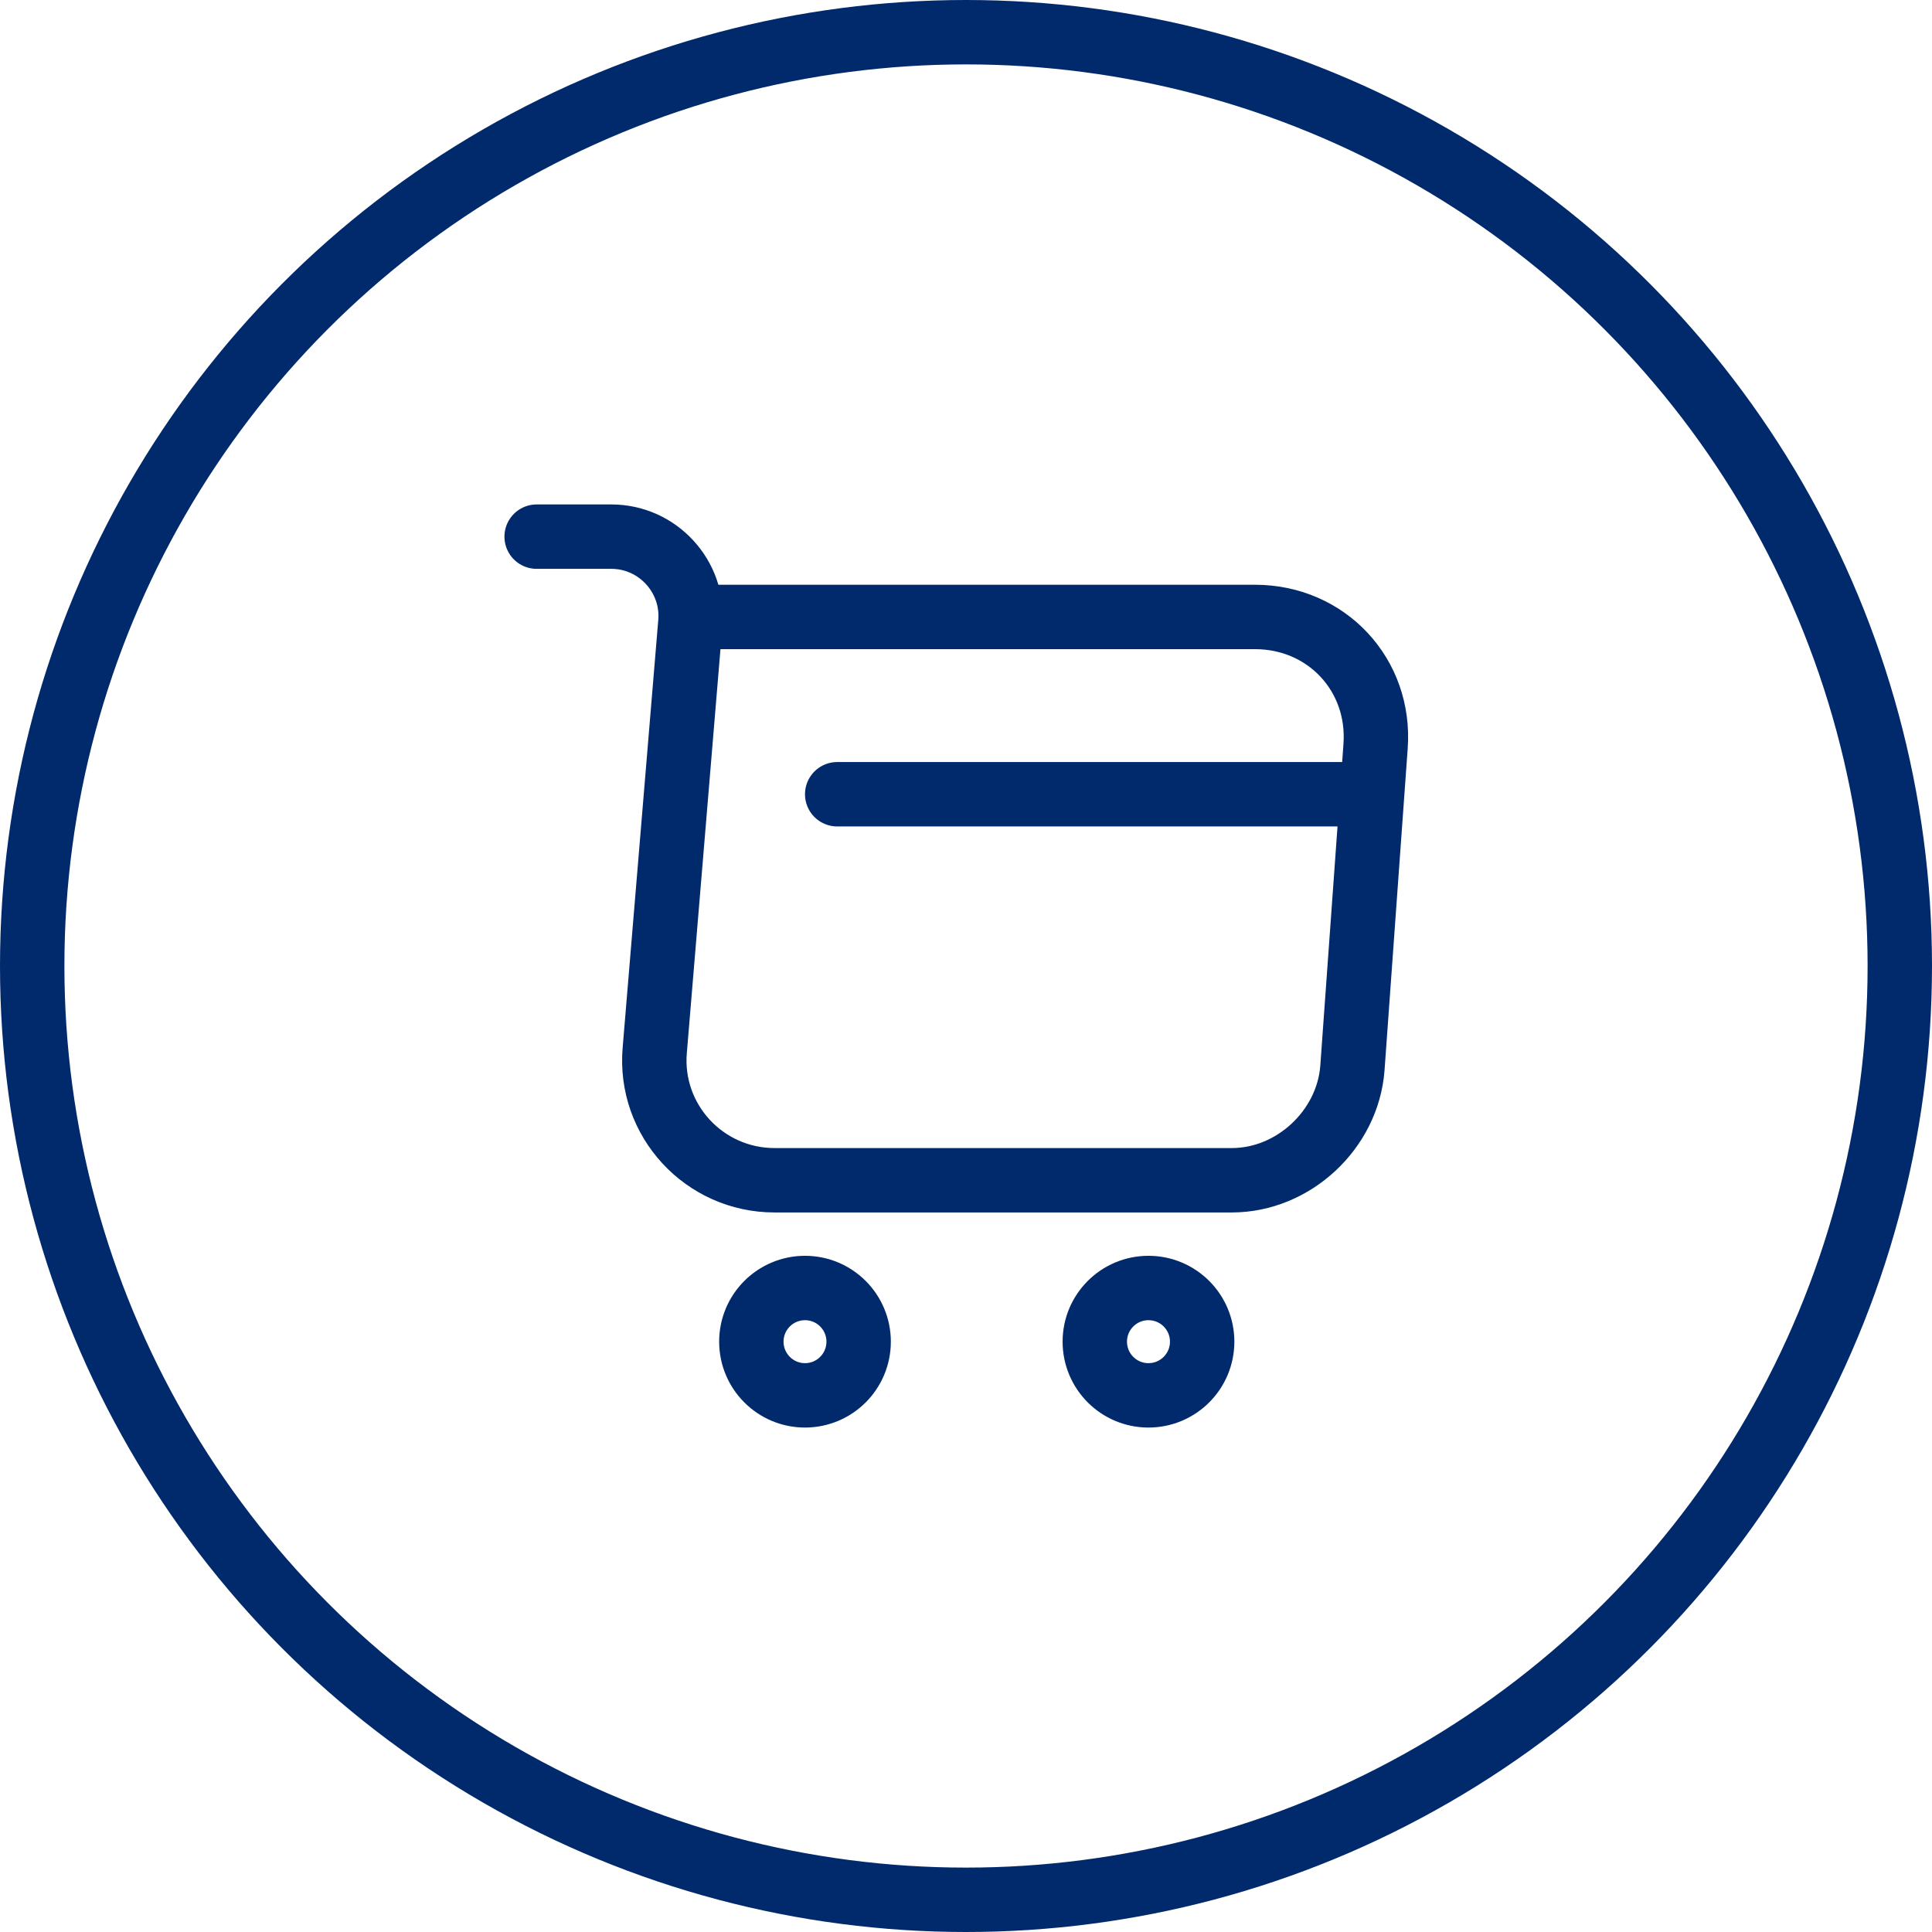 <svg width="30" height="30" viewBox="0 0 30 30" fill="none" xmlns="http://www.w3.org/2000/svg">
<circle cx="15" cy="15" r="14.5" stroke="#002A6C"/>
<path d="M8.333 8.333H9.493C10.213 8.333 10.78 8.953 10.72 9.667L10.167 16.307C10.073 17.393 10.933 18.327 12.027 18.327H19.127C20.087 18.327 20.927 17.54 21 16.587L21.36 11.587C21.44 10.48 20.6 9.58 19.487 9.58H10.88" stroke="#002A6C" stroke-miterlimit="10" stroke-linecap="round" stroke-linejoin="round"/>
<path d="M17.833 21.667C18.294 21.667 18.667 21.294 18.667 20.833C18.667 20.373 18.294 20 17.833 20C17.373 20 17 20.373 17 20.833C17 21.294 17.373 21.667 17.833 21.667Z" stroke="#002A6C" stroke-miterlimit="10" stroke-linecap="round" stroke-linejoin="round"/>
<path d="M12.5 21.667C12.96 21.667 13.333 21.294 13.333 20.833C13.333 20.373 12.96 20 12.5 20C12.04 20 11.667 20.373 11.667 20.833C11.667 21.294 12.04 21.667 12.5 21.667Z" stroke="#002A6C" stroke-miterlimit="10" stroke-linecap="round" stroke-linejoin="round"/>
<path d="M13 12.333H21" stroke="#002A6C" stroke-miterlimit="10" stroke-linecap="round" stroke-linejoin="round"/>
</svg>
